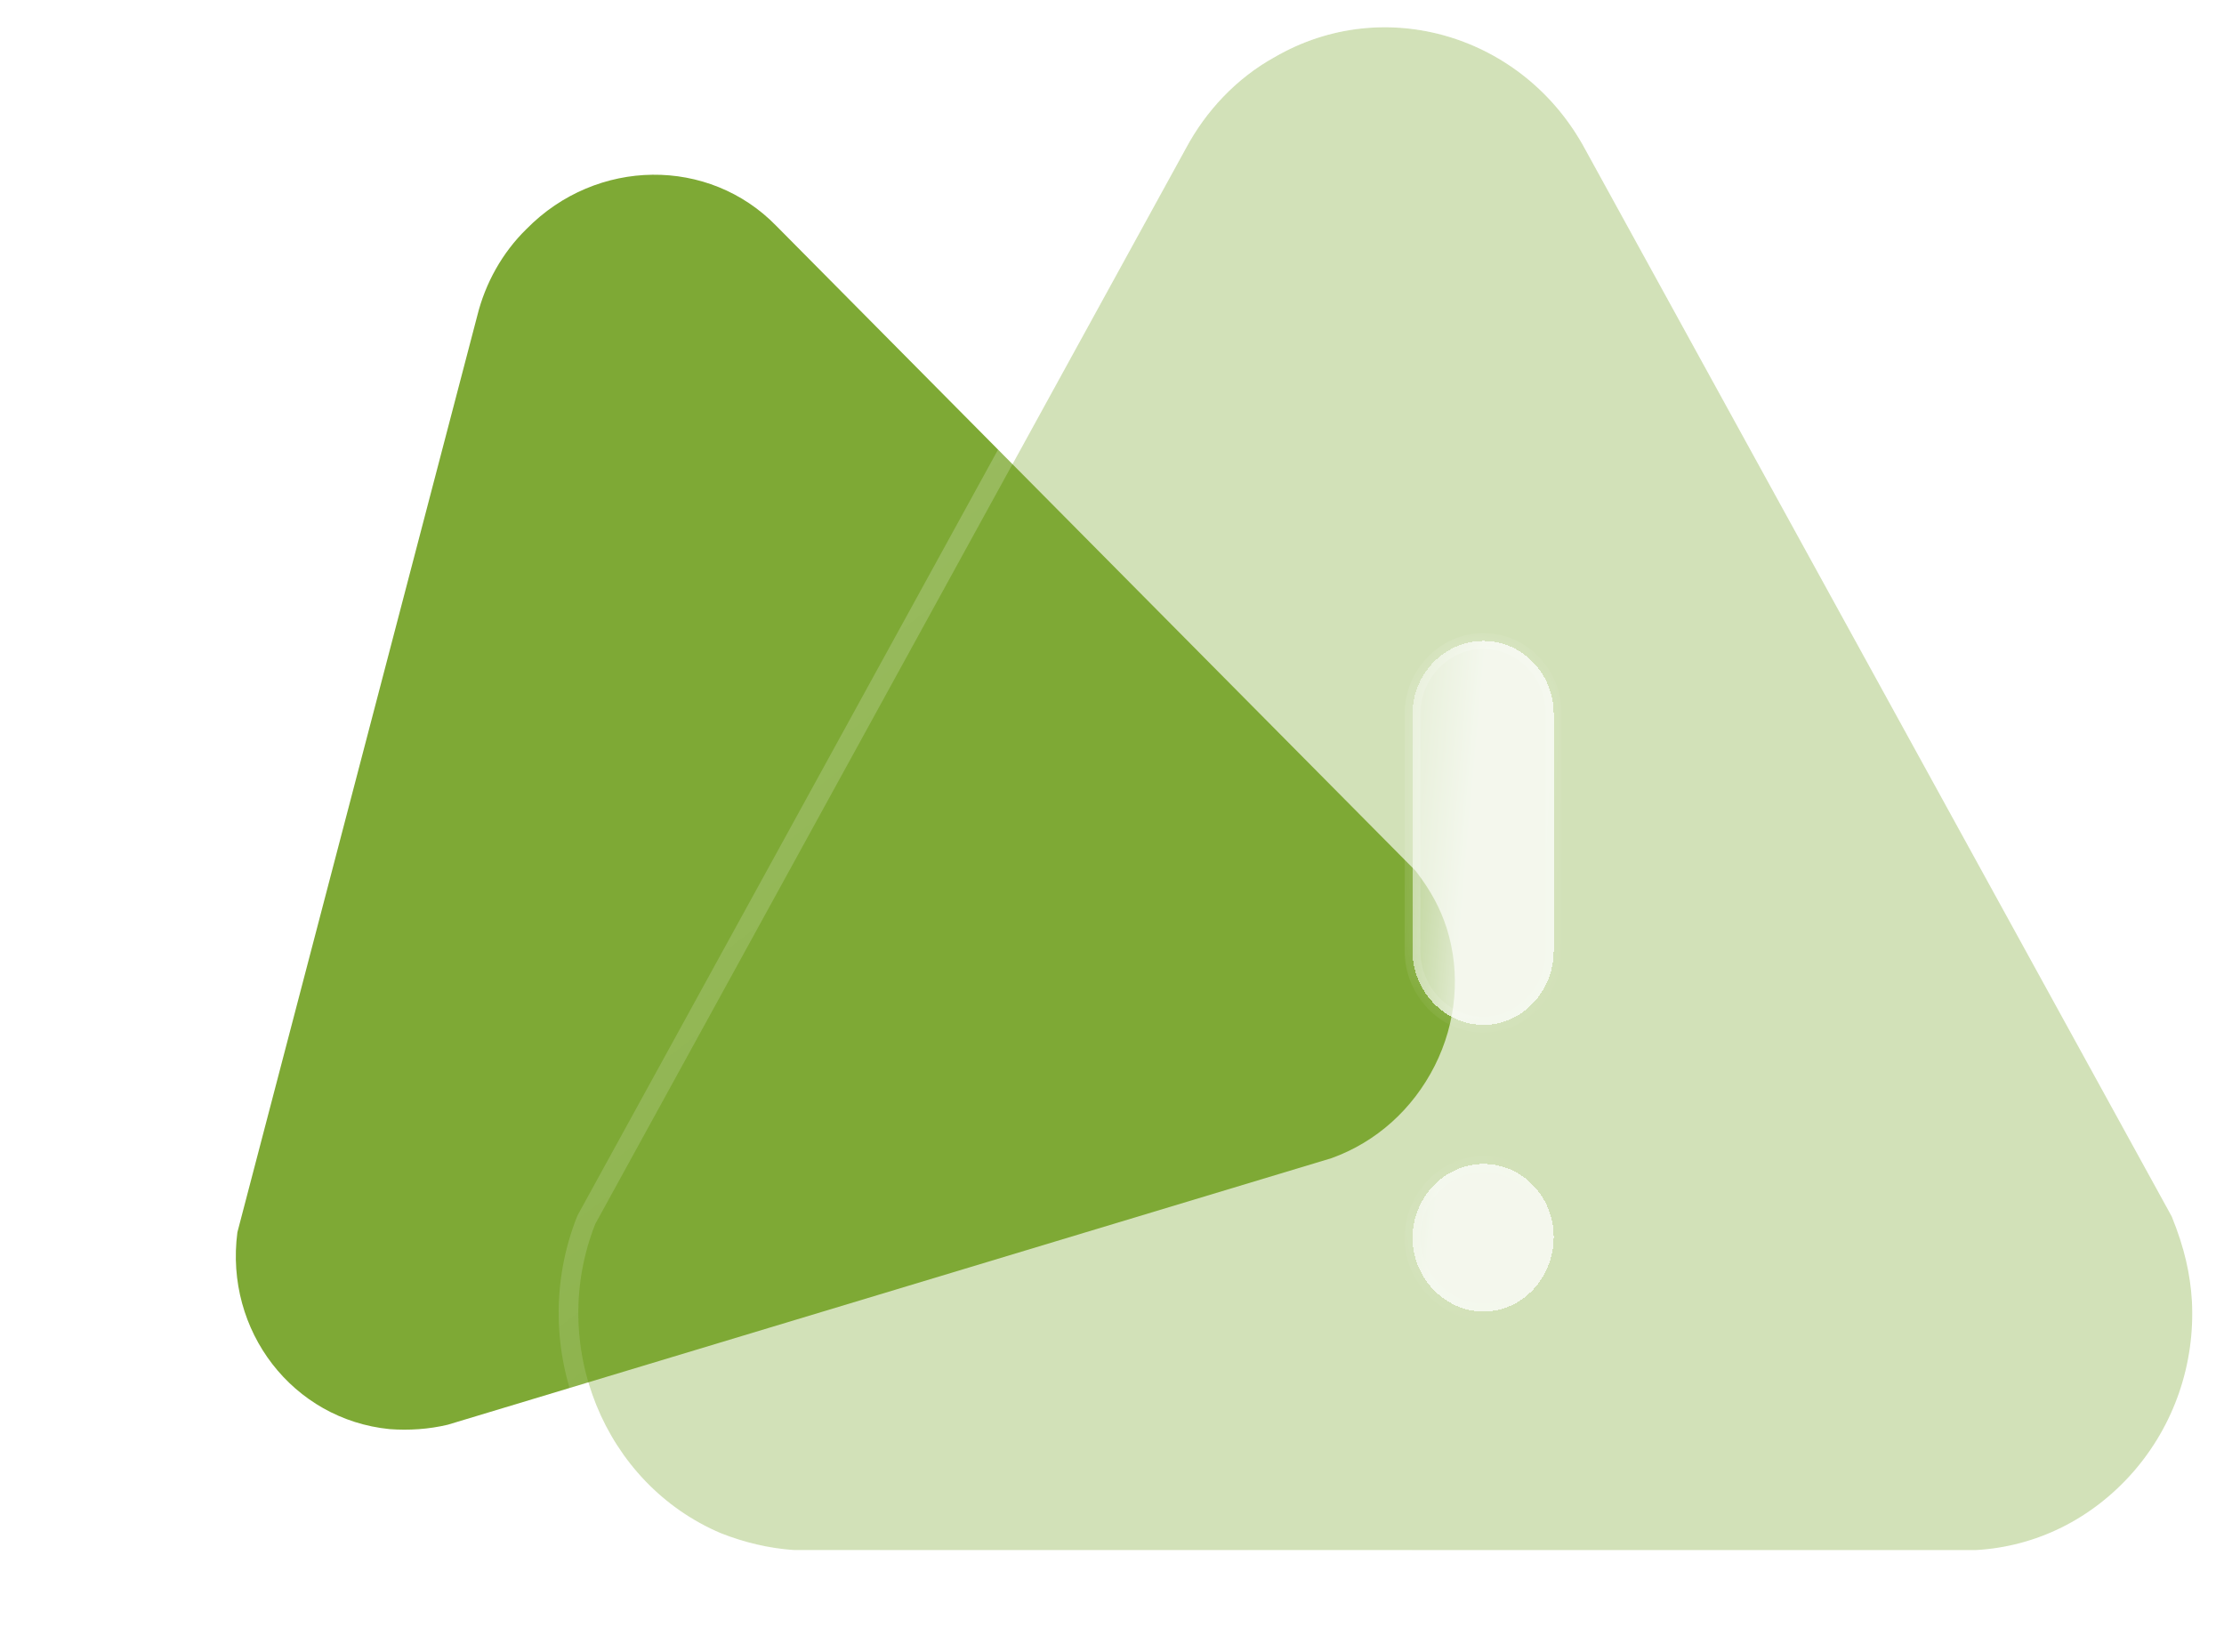 <?xml version="1.0" encoding="UTF-8"?> <svg xmlns="http://www.w3.org/2000/svg" width="70" height="52" viewBox="0 0 70 52" fill="none"> <path d="M44.557 27.411L24.434 7.11C22.316 4.932 18.781 4.962 16.574 7.205C15.805 7.954 15.275 8.92 15.024 9.93L7.472 38.785C7.064 41.889 9.217 44.678 12.264 44.981C12.87 45.026 13.494 44.985 14.092 44.843L41.911 36.452C43.317 35.945 44.464 34.915 45.156 33.548C45.847 32.178 45.98 30.628 45.533 29.209C45.336 28.604 45.05 28.05 44.557 27.411Z" fill="url(#paint0_linear_68_7178)"></path> <g filter="url(#filter0_f_68_7178)"> <path d="M36.698 29.515L25.161 17.876C23.947 16.627 21.92 16.644 20.655 17.93C20.214 18.36 19.91 18.913 19.766 19.492L15.436 36.036C15.202 37.815 16.436 39.414 18.184 39.588C18.531 39.614 18.889 39.59 19.232 39.509L35.181 34.698C35.987 34.407 36.645 33.817 37.042 33.033C37.438 32.248 37.514 31.359 37.257 30.546C37.144 30.198 36.98 29.881 36.698 29.515Z" fill="#7EA935"></path> </g> <g filter="url(#filter1_b_68_7178)"> <path d="M68.355 38.289L49.893 4.699C47.963 1.11 43.57 -0.209 40.117 1.799C38.923 2.459 37.958 3.485 37.323 4.675L18.735 38.527C17.236 42.324 19.014 46.703 22.696 48.26C23.433 48.55 24.22 48.738 25.007 48.788H62.184C64.089 48.682 65.841 47.812 67.136 46.337C68.431 44.856 69.091 42.933 68.99 40.954C68.939 40.107 68.761 39.292 68.355 38.289Z" fill="#7EA935" fill-opacity="0.35"></path> <path d="M68.642 38.173C68.637 38.162 68.632 38.151 68.626 38.14L50.166 4.552C50.166 4.552 50.166 4.551 50.166 4.551C48.157 0.818 43.575 -0.568 39.964 1.53C38.716 2.22 37.711 3.291 37.051 4.527C37.051 4.528 37.05 4.529 37.05 4.529L18.463 38.378C18.457 38.389 18.451 38.401 18.447 38.413C16.889 42.36 18.733 46.921 22.576 48.545L22.576 48.545L22.583 48.548C23.346 48.849 24.165 49.045 24.987 49.097C24.994 49.097 25 49.098 25.007 49.098H62.184C62.19 49.098 62.196 49.097 62.201 49.097C64.192 48.987 66.021 48.076 67.369 46.541L67.369 46.541C68.718 44.999 69.405 42.996 69.299 40.938L69.299 40.936C69.246 40.052 69.06 39.204 68.642 38.173Z" stroke="url(#paint1_linear_68_7178)" stroke-width="0.619" stroke-linecap="round" stroke-linejoin="round"></path> </g> <g filter="url(#filter2_bd_68_7178)"> <mask id="path-5-inside-1_68_7178" fill="white"> <path fill-rule="evenodd" clip-rule="evenodd" d="M43.596 29.161C44.815 29.161 45.806 28.103 45.806 26.836V19.372C45.806 18.103 44.815 17.076 43.596 17.076C42.378 17.076 41.362 18.103 41.362 19.372V26.836C41.362 28.103 42.378 29.161 43.596 29.161ZM41.362 35.861C41.362 37.125 42.378 38.183 43.597 38.183C44.816 38.183 45.806 37.125 45.806 35.832C45.806 34.569 44.816 33.537 43.597 33.537C42.378 33.537 41.362 34.592 41.362 35.861Z"></path> </mask> <path fill-rule="evenodd" clip-rule="evenodd" d="M43.596 29.161C44.815 29.161 45.806 28.103 45.806 26.836V19.372C45.806 18.103 44.815 17.076 43.596 17.076C42.378 17.076 41.362 18.103 41.362 19.372V26.836C41.362 28.103 42.378 29.161 43.596 29.161ZM41.362 35.861C41.362 37.125 42.378 38.183 43.597 38.183C44.816 38.183 45.806 37.125 45.806 35.832C45.806 34.569 44.816 33.537 43.597 33.537C42.378 33.537 41.362 34.592 41.362 35.861Z" fill="url(#paint2_linear_68_7178)" shape-rendering="crispEdges"></path> <path d="M45.558 26.836C45.558 27.979 44.666 28.913 43.596 28.913V29.409C44.965 29.409 46.054 28.227 46.054 26.836H45.558ZM45.558 19.372V26.836H46.054V19.372H45.558ZM43.596 17.324C44.67 17.324 45.558 18.231 45.558 19.372H46.054C46.054 17.975 44.961 16.829 43.596 16.829V17.324ZM41.61 19.372C41.61 18.235 42.52 17.324 43.596 17.324V16.829C42.236 16.829 41.114 17.971 41.114 19.372H41.61ZM41.61 26.836V19.372H41.114V26.836H41.61ZM43.596 28.913C42.524 28.913 41.61 27.975 41.61 26.836H41.114C41.114 28.23 42.231 29.409 43.596 29.409V28.913ZM43.597 37.935C42.523 37.935 41.61 36.998 41.61 35.861H41.114C41.114 37.253 42.232 38.431 43.597 38.431V37.935ZM45.558 35.832C45.558 37.004 44.664 37.935 43.597 37.935V38.431C44.967 38.431 46.054 37.247 46.054 35.832H45.558ZM43.597 33.785C44.67 33.785 45.558 34.696 45.558 35.832H46.054C46.054 34.441 44.961 33.289 43.597 33.289V33.785ZM41.61 35.861C41.61 34.72 42.523 33.785 43.597 33.785V33.289C42.232 33.289 41.114 34.465 41.114 35.861H41.61Z" fill="url(#paint3_linear_68_7178)" mask="url(#path-5-inside-1_68_7178)"></path> </g> <defs> <filter id="filter0_f_68_7178" x="3.638" y="5.183" width="45.538" height="46.184" filterUnits="userSpaceOnUse" color-interpolation-filters="sRGB"> <feFlood flood-opacity="0" result="BackgroundImageFix"></feFlood> <feBlend mode="normal" in="SourceGraphic" in2="BackgroundImageFix" result="shape"></feBlend> <feGaussianBlur stdDeviation="5.885" result="effect1_foregroundBlur_68_7178"></feGaussianBlur> </filter> <filter id="filter1_b_68_7178" x="2.717" y="-14.628" width="81.768" height="78.902" filterUnits="userSpaceOnUse" color-interpolation-filters="sRGB"> <feFlood flood-opacity="0" result="BackgroundImageFix"></feFlood> <feGaussianBlur in="BackgroundImageFix" stdDeviation="7.433"></feGaussianBlur> <feComposite in2="SourceAlpha" operator="in" result="effect1_backgroundBlur_68_7178"></feComposite> <feBlend mode="normal" in="SourceGraphic" in2="effect1_backgroundBlur_68_7178" result="shape"></feBlend> </filter> <filter id="filter2_bd_68_7178" x="32.07" y="7.785" width="23.027" height="39.69" filterUnits="userSpaceOnUse" color-interpolation-filters="sRGB"> <feFlood flood-opacity="0" result="BackgroundImageFix"></feFlood> <feGaussianBlur in="BackgroundImageFix" stdDeviation="4.646"></feGaussianBlur> <feComposite in2="SourceAlpha" operator="in" result="effect1_backgroundBlur_68_7178"></feComposite> <feColorMatrix in="SourceAlpha" type="matrix" values="0 0 0 0 0 0 0 0 0 0 0 0 0 0 0 0 0 0 127 0" result="hardAlpha"></feColorMatrix> <feOffset dx="3.097" dy="3.097"></feOffset> <feGaussianBlur stdDeviation="3.097"></feGaussianBlur> <feComposite in2="hardAlpha" operator="out"></feComposite> <feColorMatrix type="matrix" values="0 0 0 0 0.494 0 0 0 0 0.663 0 0 0 0 0.208 0 0 0 1 0"></feColorMatrix> <feBlend mode="normal" in2="effect1_backgroundBlur_68_7178" result="effect2_dropShadow_68_7178"></feBlend> <feBlend mode="normal" in="SourceGraphic" in2="effect2_dropShadow_68_7178" result="shape"></feBlend> </filter> <linearGradient id="paint0_linear_68_7178" x1="26.944" y1="24.757" x2="-1.332" y2="51.014" gradientUnits="userSpaceOnUse"> <stop stop-color="#7EA935"></stop> <stop offset="1" stop-color="#7EA935"></stop> </linearGradient> <linearGradient id="paint1_linear_68_7178" x1="26.289" y1="6.443" x2="56.442" y2="46.023" gradientUnits="userSpaceOnUse"> <stop stop-color="white" stop-opacity="0.25"></stop> <stop offset="1" stop-color="white" stop-opacity="0"></stop> </linearGradient> <linearGradient id="paint2_linear_68_7178" x1="43.584" y1="18.267" x2="39.501" y2="17.906" gradientUnits="userSpaceOnUse"> <stop stop-color="white" stop-opacity="0.75"></stop> <stop offset="1" stop-color="white" stop-opacity="0.2"></stop> </linearGradient> <linearGradient id="paint3_linear_68_7178" x1="42.069" y1="19.535" x2="48.795" y2="21.289" gradientUnits="userSpaceOnUse"> <stop stop-color="white" stop-opacity="0.25"></stop> <stop offset="1" stop-color="white" stop-opacity="0"></stop> </linearGradient> </defs> </svg> 